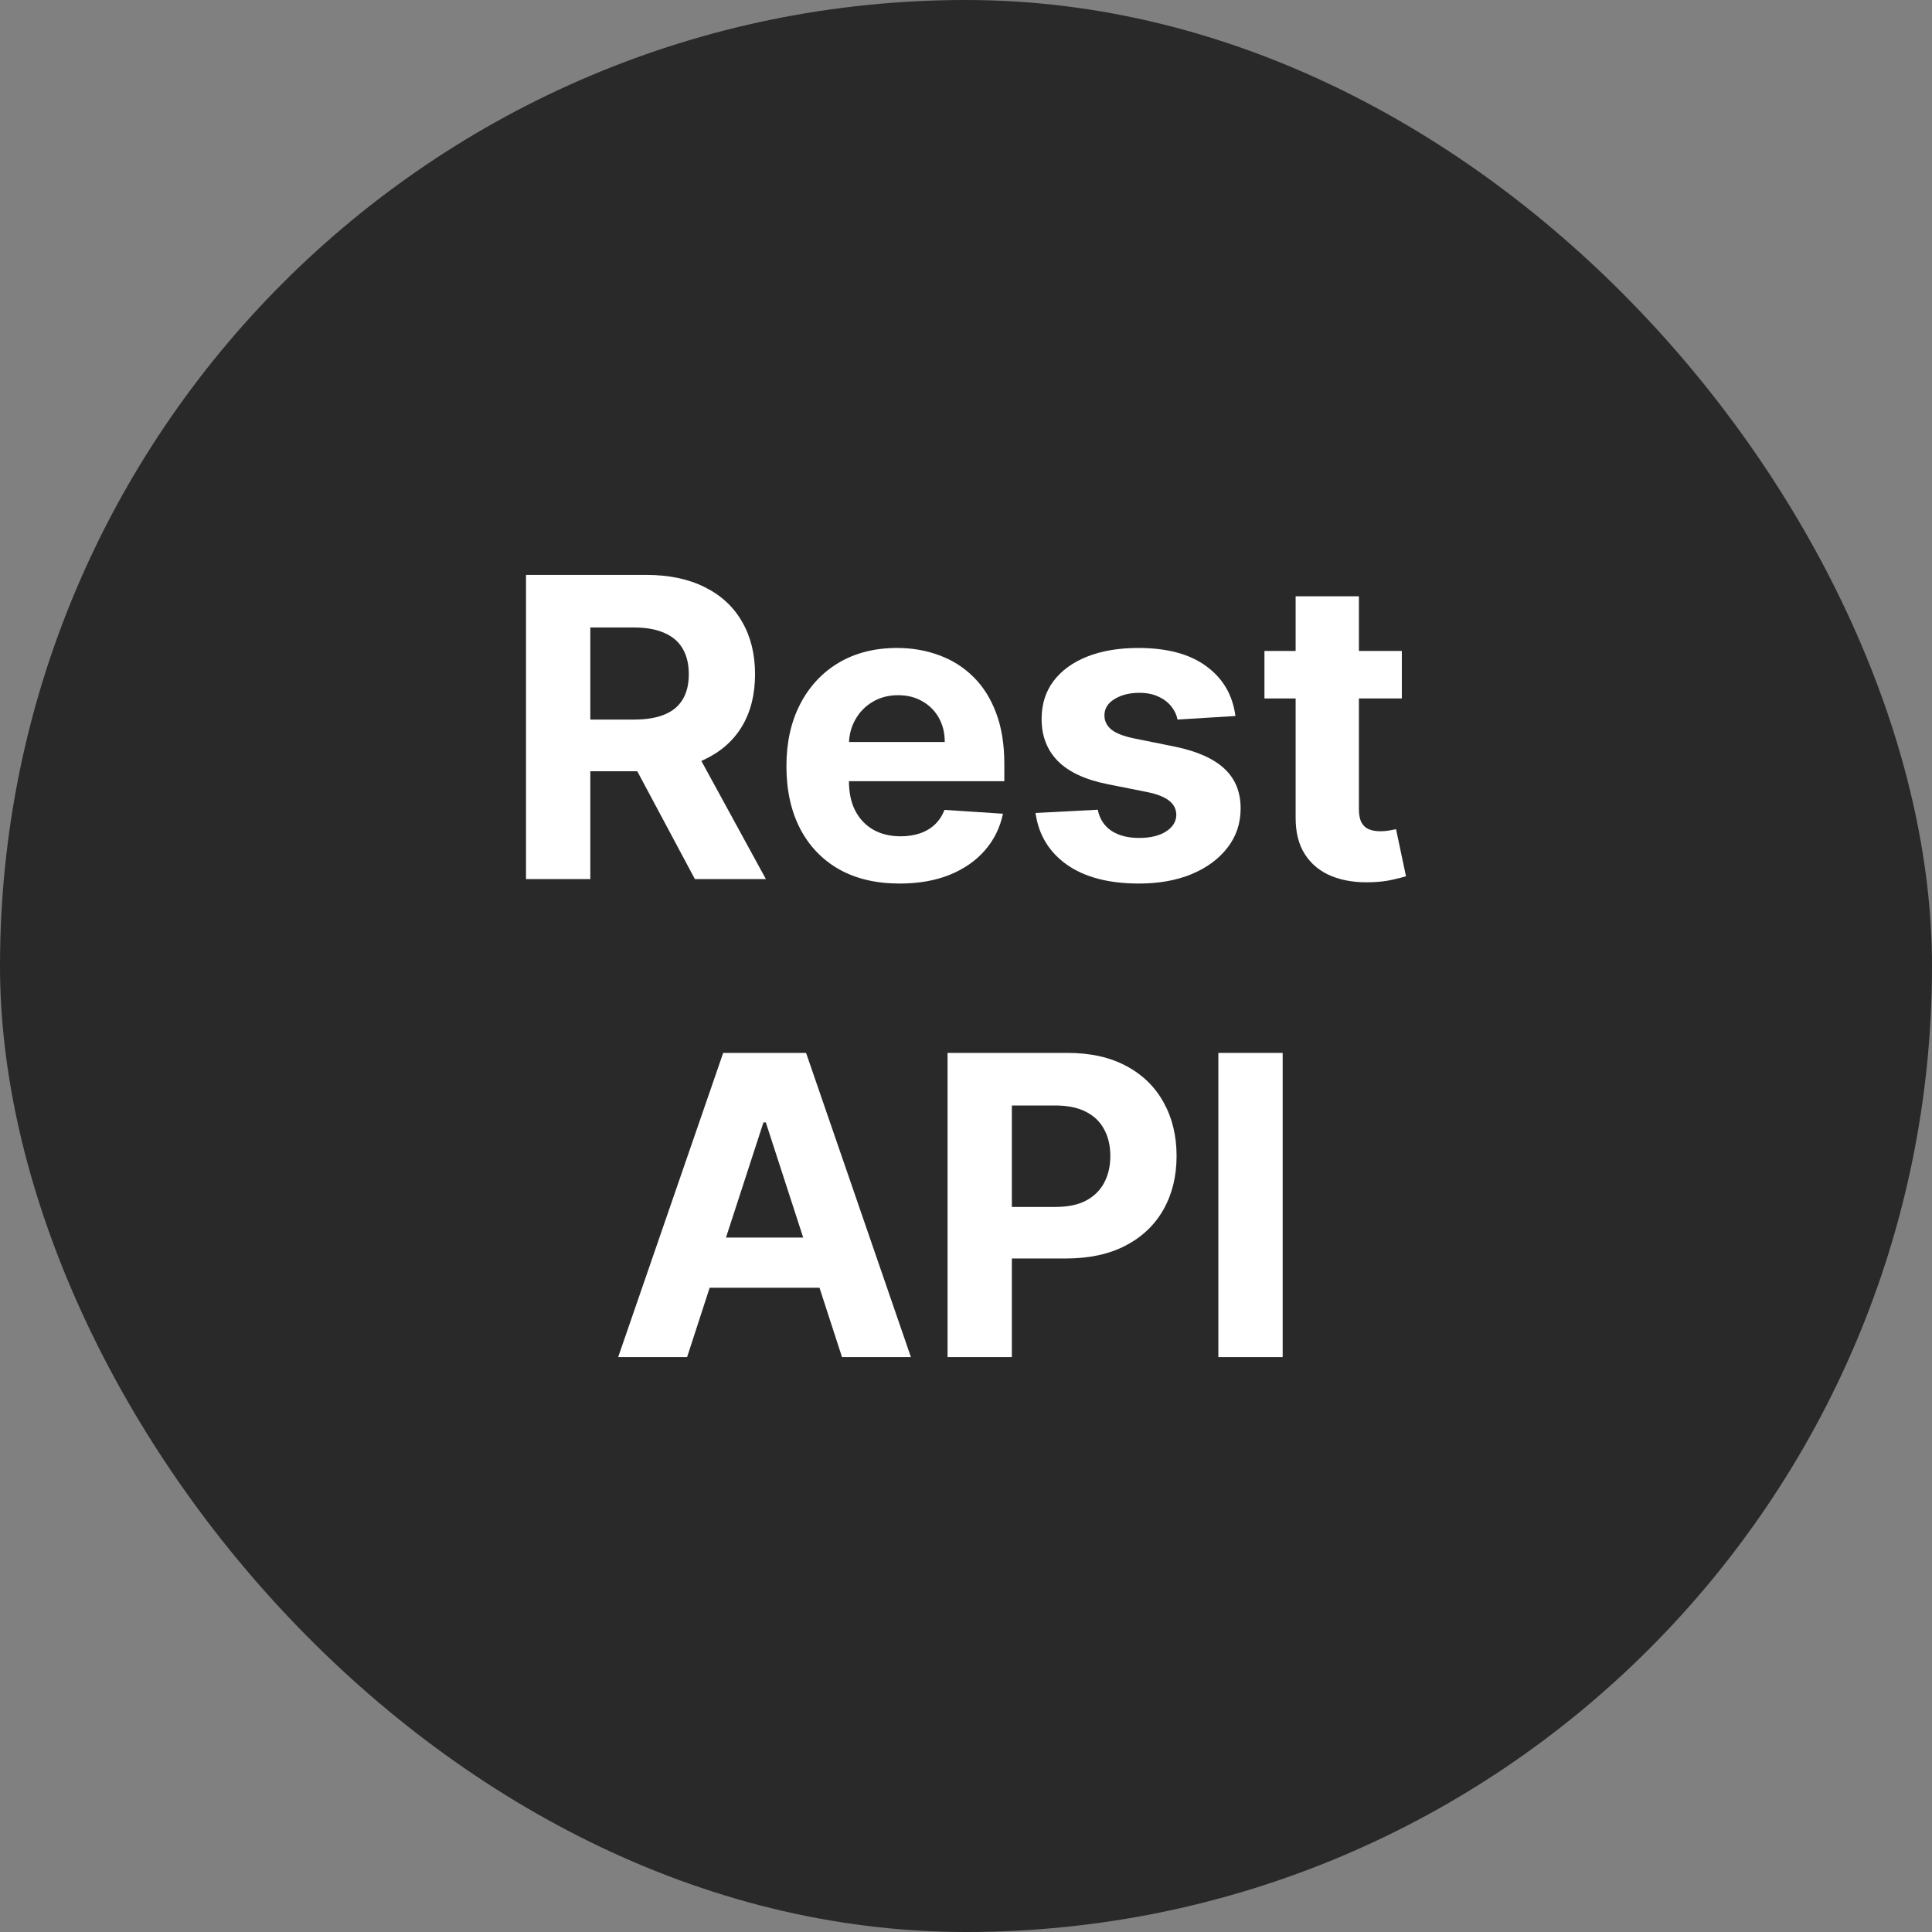 <svg width="194" height="194" viewBox="0 0 194 194" fill="none" xmlns="http://www.w3.org/2000/svg">
<rect x="0" y="0" width="194" height="194" fill="#808080" stroke="none"/>
<rect width="194" height="194" rx="97" fill="#292929"/>
<path d="M52.819 88.272V57.727H64.87C67.177 57.727 69.145 58.14 70.776 58.965C72.417 59.78 73.665 60.939 74.52 62.44C75.385 63.932 75.817 65.687 75.817 67.705C75.817 69.733 75.38 71.478 74.505 72.94C73.63 74.392 72.362 75.505 70.701 76.281C69.051 77.057 67.052 77.444 64.706 77.444H56.637V72.254H63.662C64.895 72.254 65.919 72.085 66.734 71.747C67.549 71.409 68.156 70.902 68.554 70.226C68.962 69.549 69.165 68.709 69.165 67.705C69.165 66.691 68.962 65.836 68.554 65.14C68.156 64.444 67.545 63.917 66.719 63.559C65.904 63.191 64.875 63.007 63.632 63.007H59.277V88.272H52.819ZM69.314 74.372L76.906 88.272H69.777L62.349 74.372H69.314Z" fill="white"/>
<path d="M90.333 88.72C87.977 88.72 85.948 88.243 84.248 87.288C82.558 86.324 81.255 84.961 80.34 83.201C79.425 81.432 78.968 79.339 78.968 76.922C78.968 74.566 79.425 72.498 80.34 70.718C81.255 68.938 82.543 67.551 84.203 66.557C85.874 65.562 87.832 65.065 90.08 65.065C91.591 65.065 92.998 65.309 94.3 65.796C95.613 66.273 96.756 66.994 97.731 67.959C98.715 68.923 99.481 70.136 100.028 71.598C100.575 73.049 100.848 74.75 100.848 76.699V78.444H81.504V74.506H94.867C94.867 73.591 94.668 72.781 94.271 72.075C93.873 71.369 93.321 70.817 92.615 70.419C91.919 70.012 91.109 69.808 90.184 69.808C89.219 69.808 88.364 70.032 87.619 70.479C86.883 70.917 86.306 71.508 85.888 72.254C85.471 72.99 85.257 73.81 85.247 74.715V78.459C85.247 79.592 85.456 80.572 85.874 81.397C86.301 82.222 86.903 82.858 87.678 83.306C88.454 83.753 89.374 83.977 90.438 83.977C91.144 83.977 91.79 83.878 92.376 83.679C92.963 83.48 93.465 83.182 93.883 82.784C94.3 82.386 94.619 81.899 94.837 81.322L100.714 81.71C100.415 83.122 99.804 84.355 98.879 85.409C97.965 86.453 96.781 87.268 95.33 87.855C93.888 88.432 92.222 88.72 90.333 88.72Z" fill="white"/>
<path d="M124.055 71.896L118.239 72.254C118.139 71.757 117.925 71.309 117.597 70.912C117.269 70.504 116.837 70.181 116.3 69.942C115.773 69.694 115.141 69.569 114.406 69.569C113.421 69.569 112.591 69.778 111.915 70.196C111.239 70.603 110.901 71.15 110.901 71.836C110.901 72.383 111.119 72.846 111.557 73.224C111.994 73.601 112.745 73.905 113.809 74.133L117.955 74.969C120.183 75.426 121.843 76.162 122.937 77.176C124.031 78.19 124.577 79.522 124.577 81.173C124.577 82.674 124.135 83.992 123.25 85.126C122.375 86.259 121.172 87.144 119.641 87.78C118.119 88.407 116.364 88.72 114.376 88.72C111.343 88.72 108.927 88.089 107.127 86.826C105.337 85.553 104.288 83.823 103.98 81.635L110.229 81.307C110.418 82.232 110.876 82.938 111.602 83.425C112.327 83.903 113.257 84.141 114.391 84.141C115.504 84.141 116.399 83.927 117.075 83.5C117.761 83.062 118.109 82.501 118.119 81.814C118.109 81.238 117.866 80.765 117.389 80.397C116.911 80.02 116.175 79.731 115.181 79.532L111.214 78.742C108.977 78.294 107.311 77.519 106.217 76.415C105.134 75.312 104.592 73.905 104.592 72.194C104.592 70.723 104.989 69.455 105.785 68.391C106.59 67.327 107.719 66.507 109.17 65.93C110.632 65.353 112.342 65.065 114.301 65.065C117.195 65.065 119.472 65.677 121.132 66.9C122.803 68.123 123.777 69.788 124.055 71.896Z" fill="white"/>
<path d="M140.764 65.363V70.136H126.968V65.363H140.764ZM130.1 59.875H136.453V81.233C136.453 81.819 136.543 82.277 136.722 82.605C136.901 82.923 137.149 83.147 137.468 83.276C137.796 83.405 138.173 83.47 138.601 83.47C138.899 83.47 139.198 83.445 139.496 83.395C139.794 83.336 140.023 83.291 140.182 83.261L141.181 87.989C140.863 88.089 140.416 88.203 139.839 88.332C139.262 88.471 138.561 88.556 137.736 88.586C136.205 88.645 134.862 88.442 133.709 87.974C132.566 87.507 131.676 86.781 131.039 85.797C130.403 84.812 130.09 83.569 130.1 82.068V59.875Z" fill="white"/>
<path d="M68.994 136.273H62.073L72.618 105.727H80.941L91.47 136.273H84.55L76.899 112.707H76.66L68.994 136.273ZM68.561 124.266H84.908V129.307H68.561V124.266Z" fill="white"/>
<path d="M95.147 136.273V105.727H107.198C109.515 105.727 111.488 106.17 113.119 107.054C114.75 107.929 115.993 109.148 116.848 110.709C117.713 112.26 118.145 114.049 118.145 116.078C118.145 118.106 117.708 119.896 116.833 121.447C115.958 122.998 114.69 124.206 113.03 125.072C111.379 125.937 109.381 126.369 107.034 126.369H99.353V121.194H105.99C107.233 121.194 108.257 120.98 109.062 120.552C109.878 120.115 110.484 119.513 110.882 118.748C111.29 117.972 111.493 117.082 111.493 116.078C111.493 115.064 111.29 114.179 110.882 113.423C110.484 112.657 109.878 112.066 109.062 111.648C108.247 111.221 107.213 111.007 105.96 111.007H101.605V136.273H95.147Z" fill="white"/>
<path d="M128.798 105.727V136.273H122.34V105.727H128.798Z" fill="white"/>
</svg>
